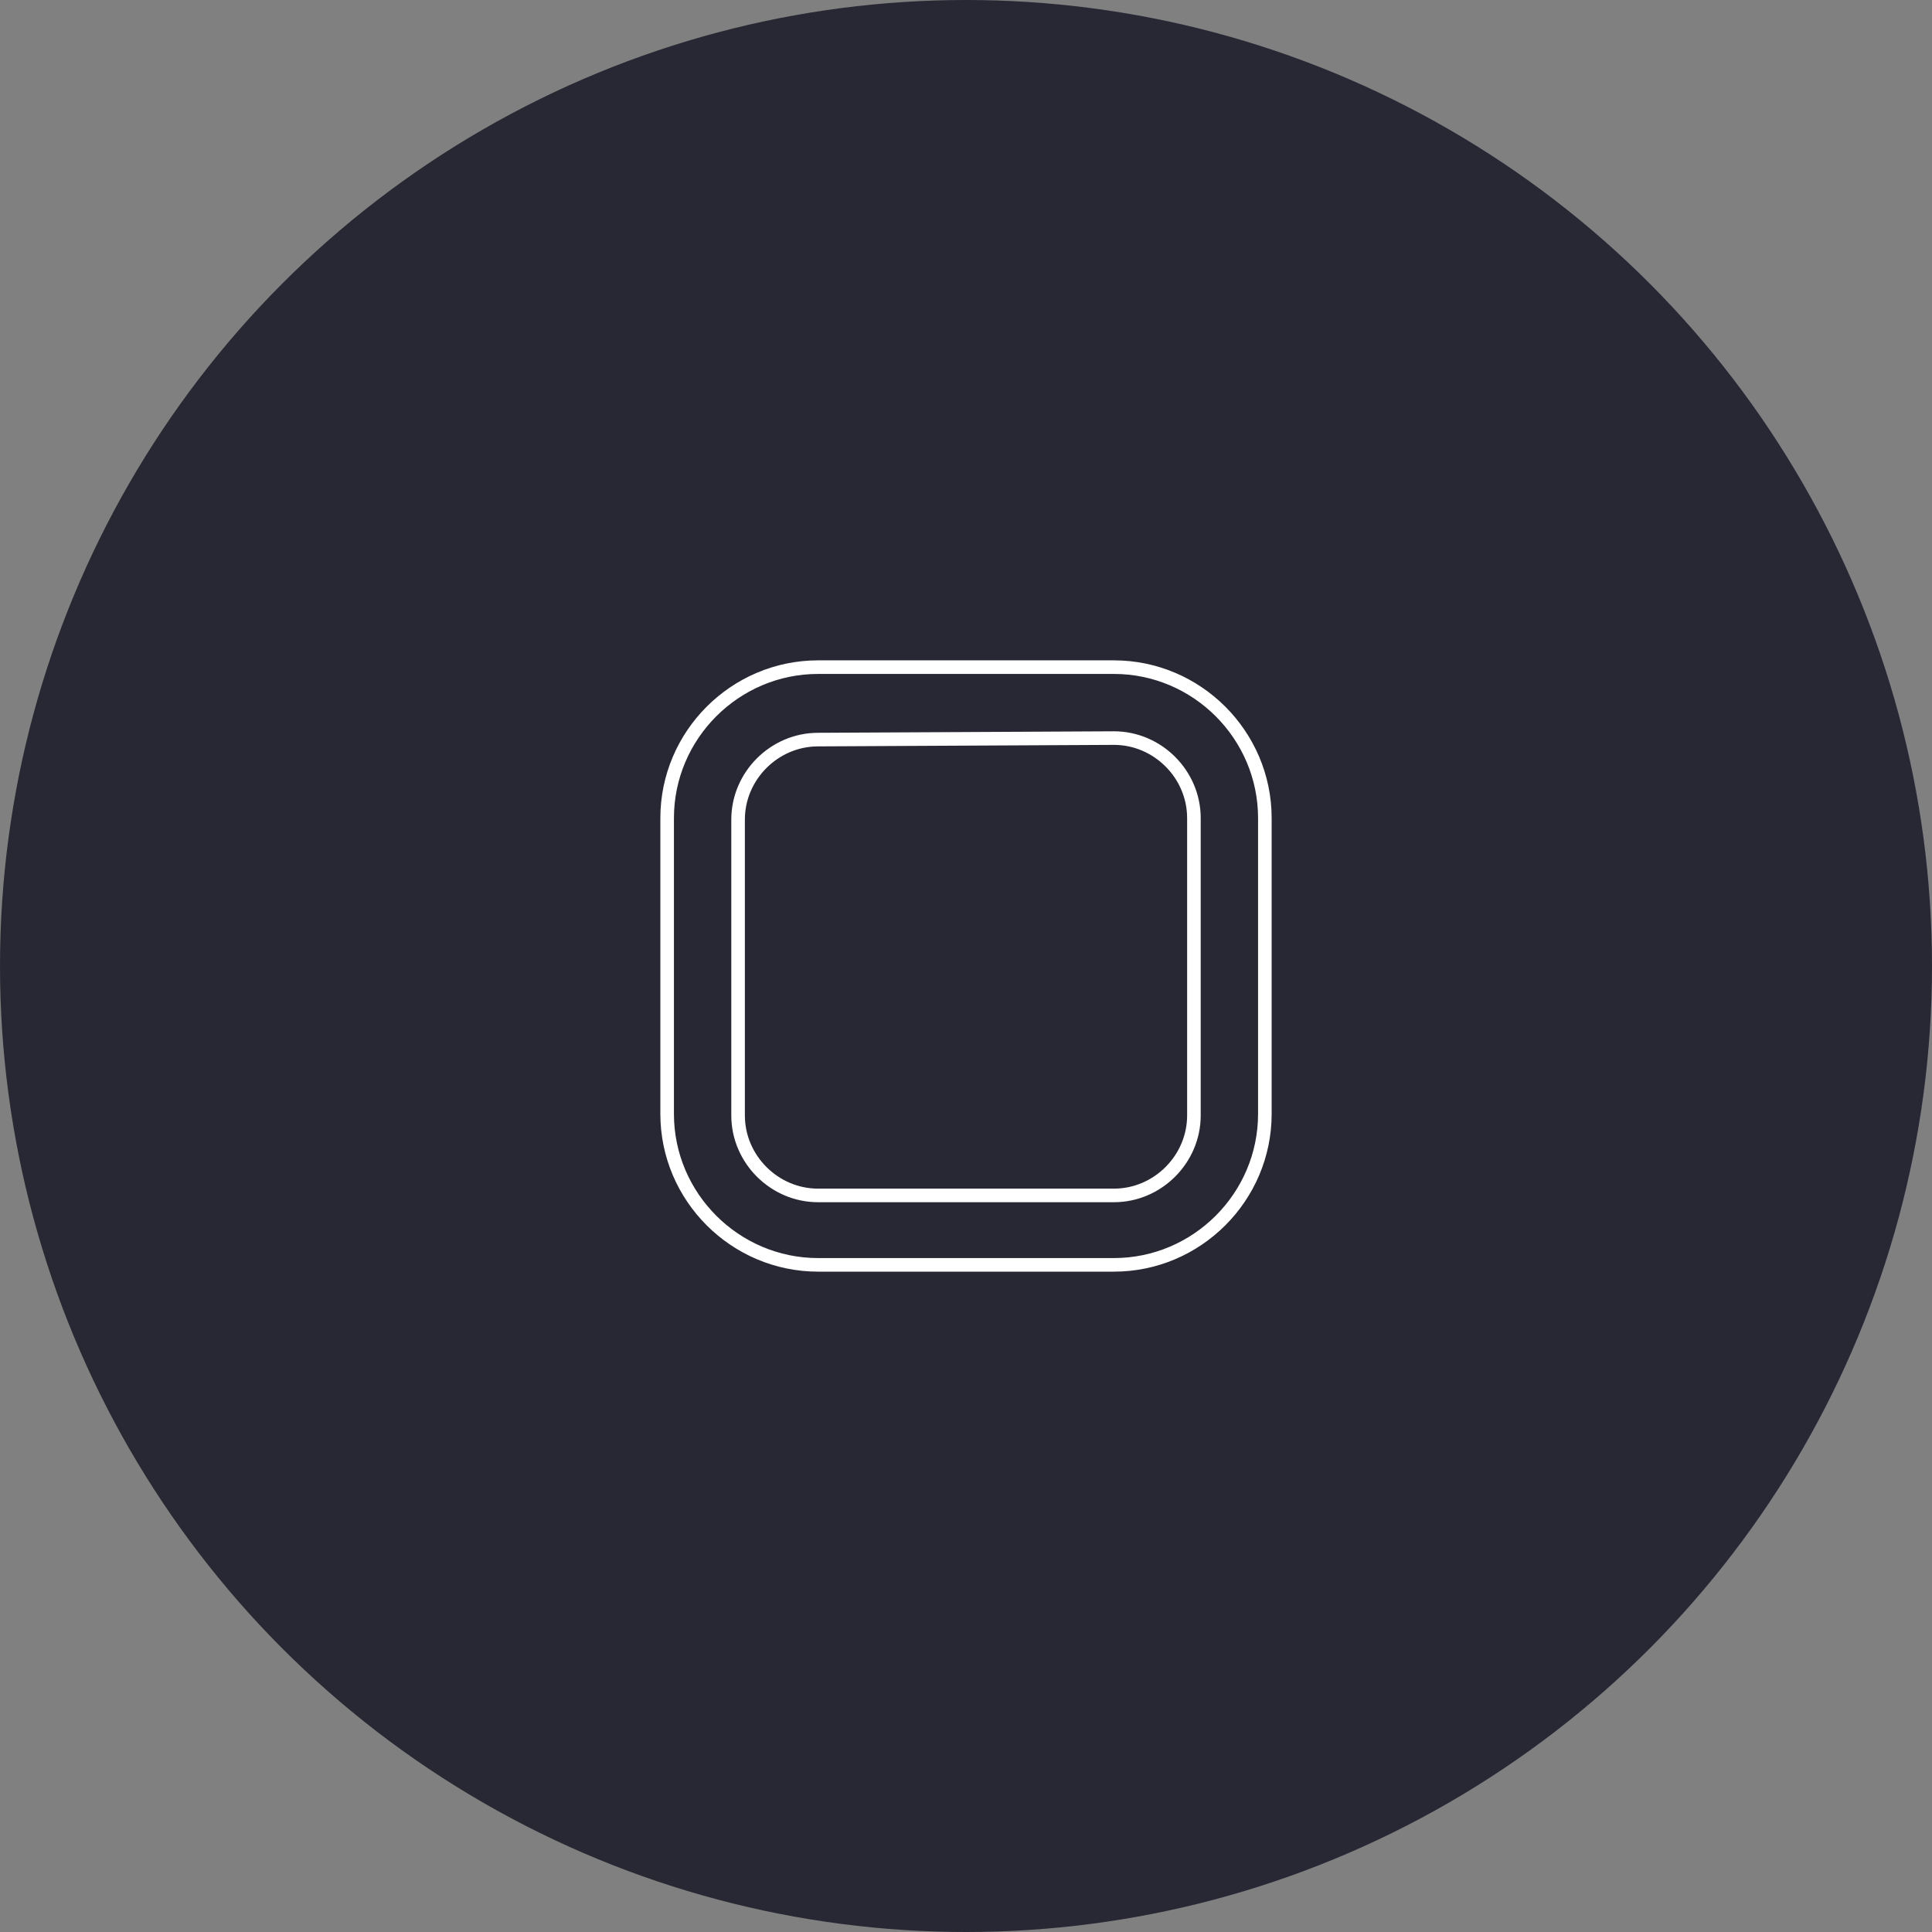 <?xml version="1.0" encoding="utf-8"?>
<!-- Generator: Adobe Illustrator 23.0.1, SVG Export Plug-In . SVG Version: 6.00 Build 0)  -->
<svg version="1.1" id="Layer_1" xmlns="http://www.w3.org/2000/svg" xmlns:xlink="http://www.w3.org/1999/xlink" x="0px" y="0px"
	 viewBox="0 0 128 128" style="enable-background:new 0 0 128 128;" xml:space="preserve">
<rect x="0" y="0" width="128" height="128" fill="#808080" stroke="none"/>
<style type="text/css">
	.st0{fill:#272833;}
	.st1{fill:none;stroke:#FFFFFF;stroke-width:0.9;stroke-miterlimit:10;}
</style>
<g id="Layer_5">
	<circle class="st0" cx="64" cy="64" r="64"/>
</g>
<g>
	<path class="st1" d="M73.8,83.8H54.2c-5.5,0-10-4.5-10-10V54.2c0-5.5,4.5-10,10-10h19.6c5.5,0,10,4.5,10,10v19.6
		C83.8,79.3,79.3,83.8,73.8,83.8z M54.2,49c-2.9,0-5.3,2.4-5.3,5.3v19.6c0,2.9,2.4,5.3,5.3,5.3h19.6c2.9,0,5.3-2.4,5.3-5.3V54.2
		c0-2.9-2.4-5.3-5.3-5.3L54.2,49L54.2,49z"/>
</g>
</svg>
